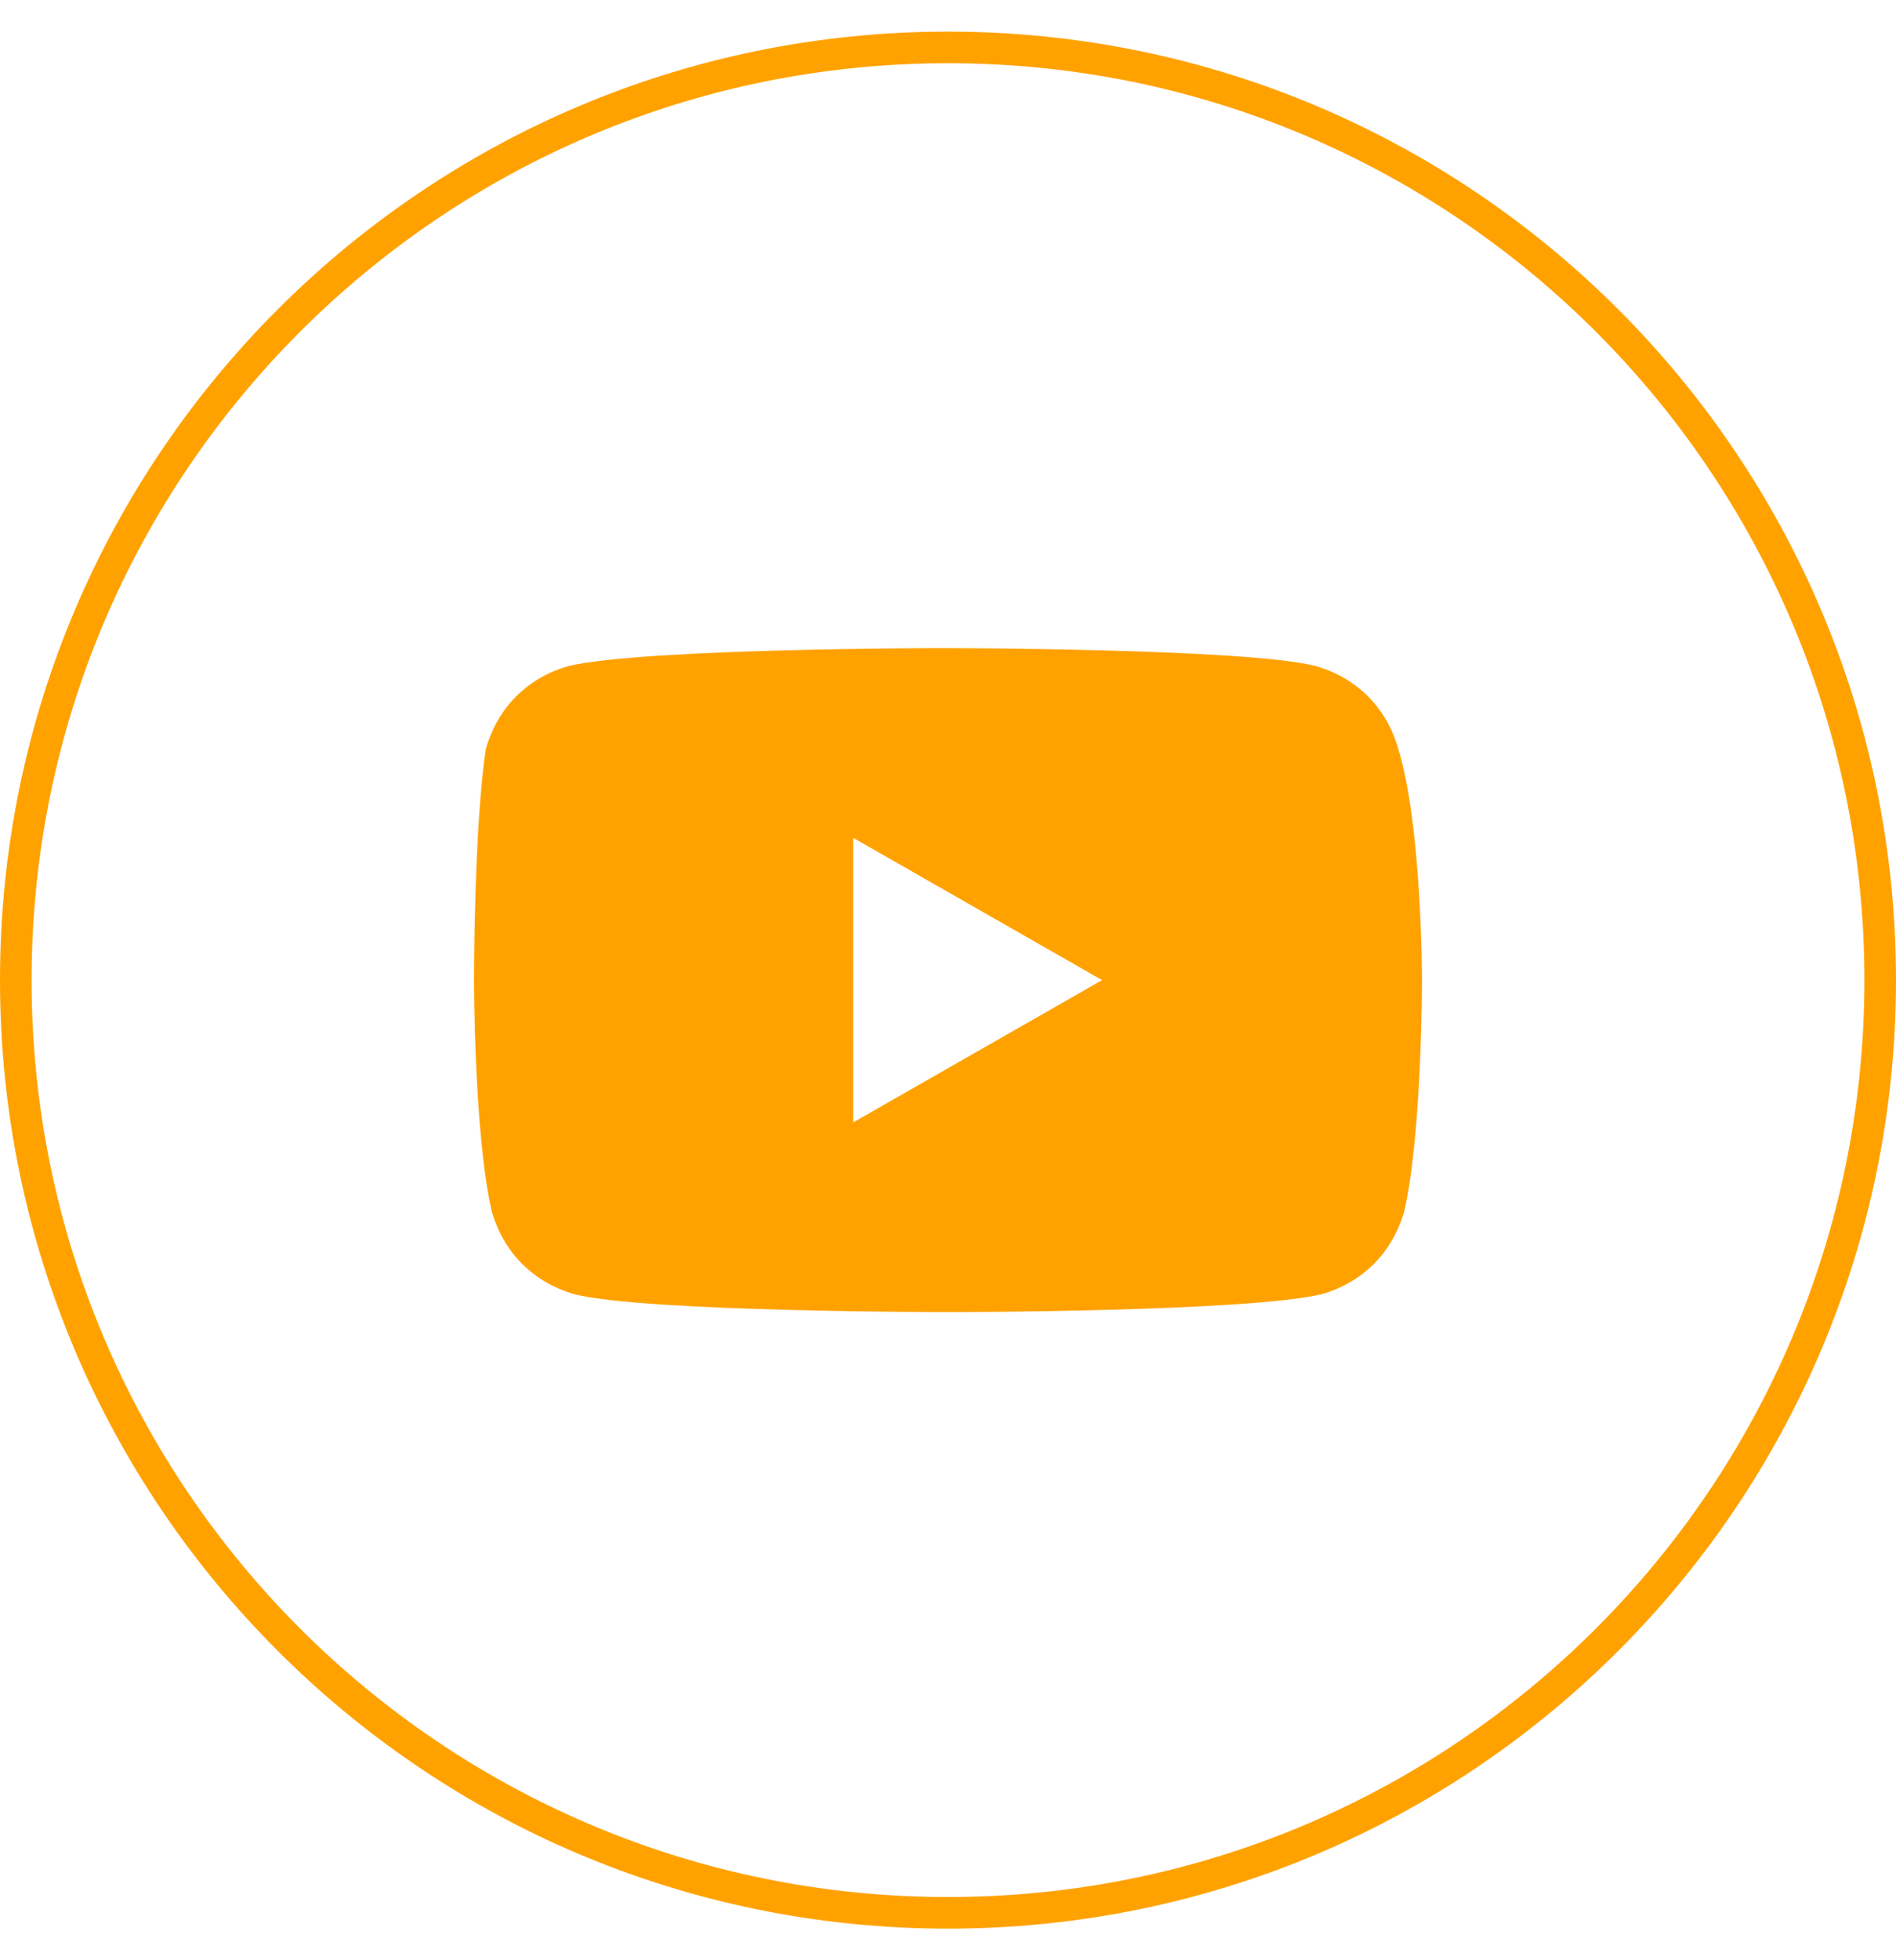 <svg xmlns="http://www.w3.org/2000/svg" width="30" height="31" viewBox="0 0 30 31" fill="none">
  <path d="M15 30.25C6.854 30.25 0.25 23.646 0.25 15.5C0.25 7.354 6.854 0.75 15 0.75C23.146 0.75 29.75 7.354 29.75 15.5C29.75 23.646 23.146 30.25 15 30.25Z" stroke="#FFA200" stroke-width="0.5"/>
  <path d="M22.125 11.844C21.938 11.188 21.469 10.719 20.812 10.531C19.688 10.25 14.906 10.25 14.906 10.25C14.906 10.25 10.219 10.25 9 10.531C8.344 10.719 7.875 11.188 7.688 11.844C7.5 13.062 7.5 15.5 7.5 15.5C7.5 15.5 7.5 17.938 7.781 19.156C7.969 19.812 8.438 20.281 9.094 20.469C10.219 20.75 15 20.75 15 20.75C15 20.75 19.688 20.75 20.906 20.469C21.562 20.281 22.031 19.812 22.219 19.156C22.5 17.938 22.5 15.5 22.5 15.5C22.5 15.5 22.5 13.062 22.125 11.844ZM13.5 17.75V13.25L17.438 15.5L13.5 17.75Z" fill="#FFA200"/>
</svg>